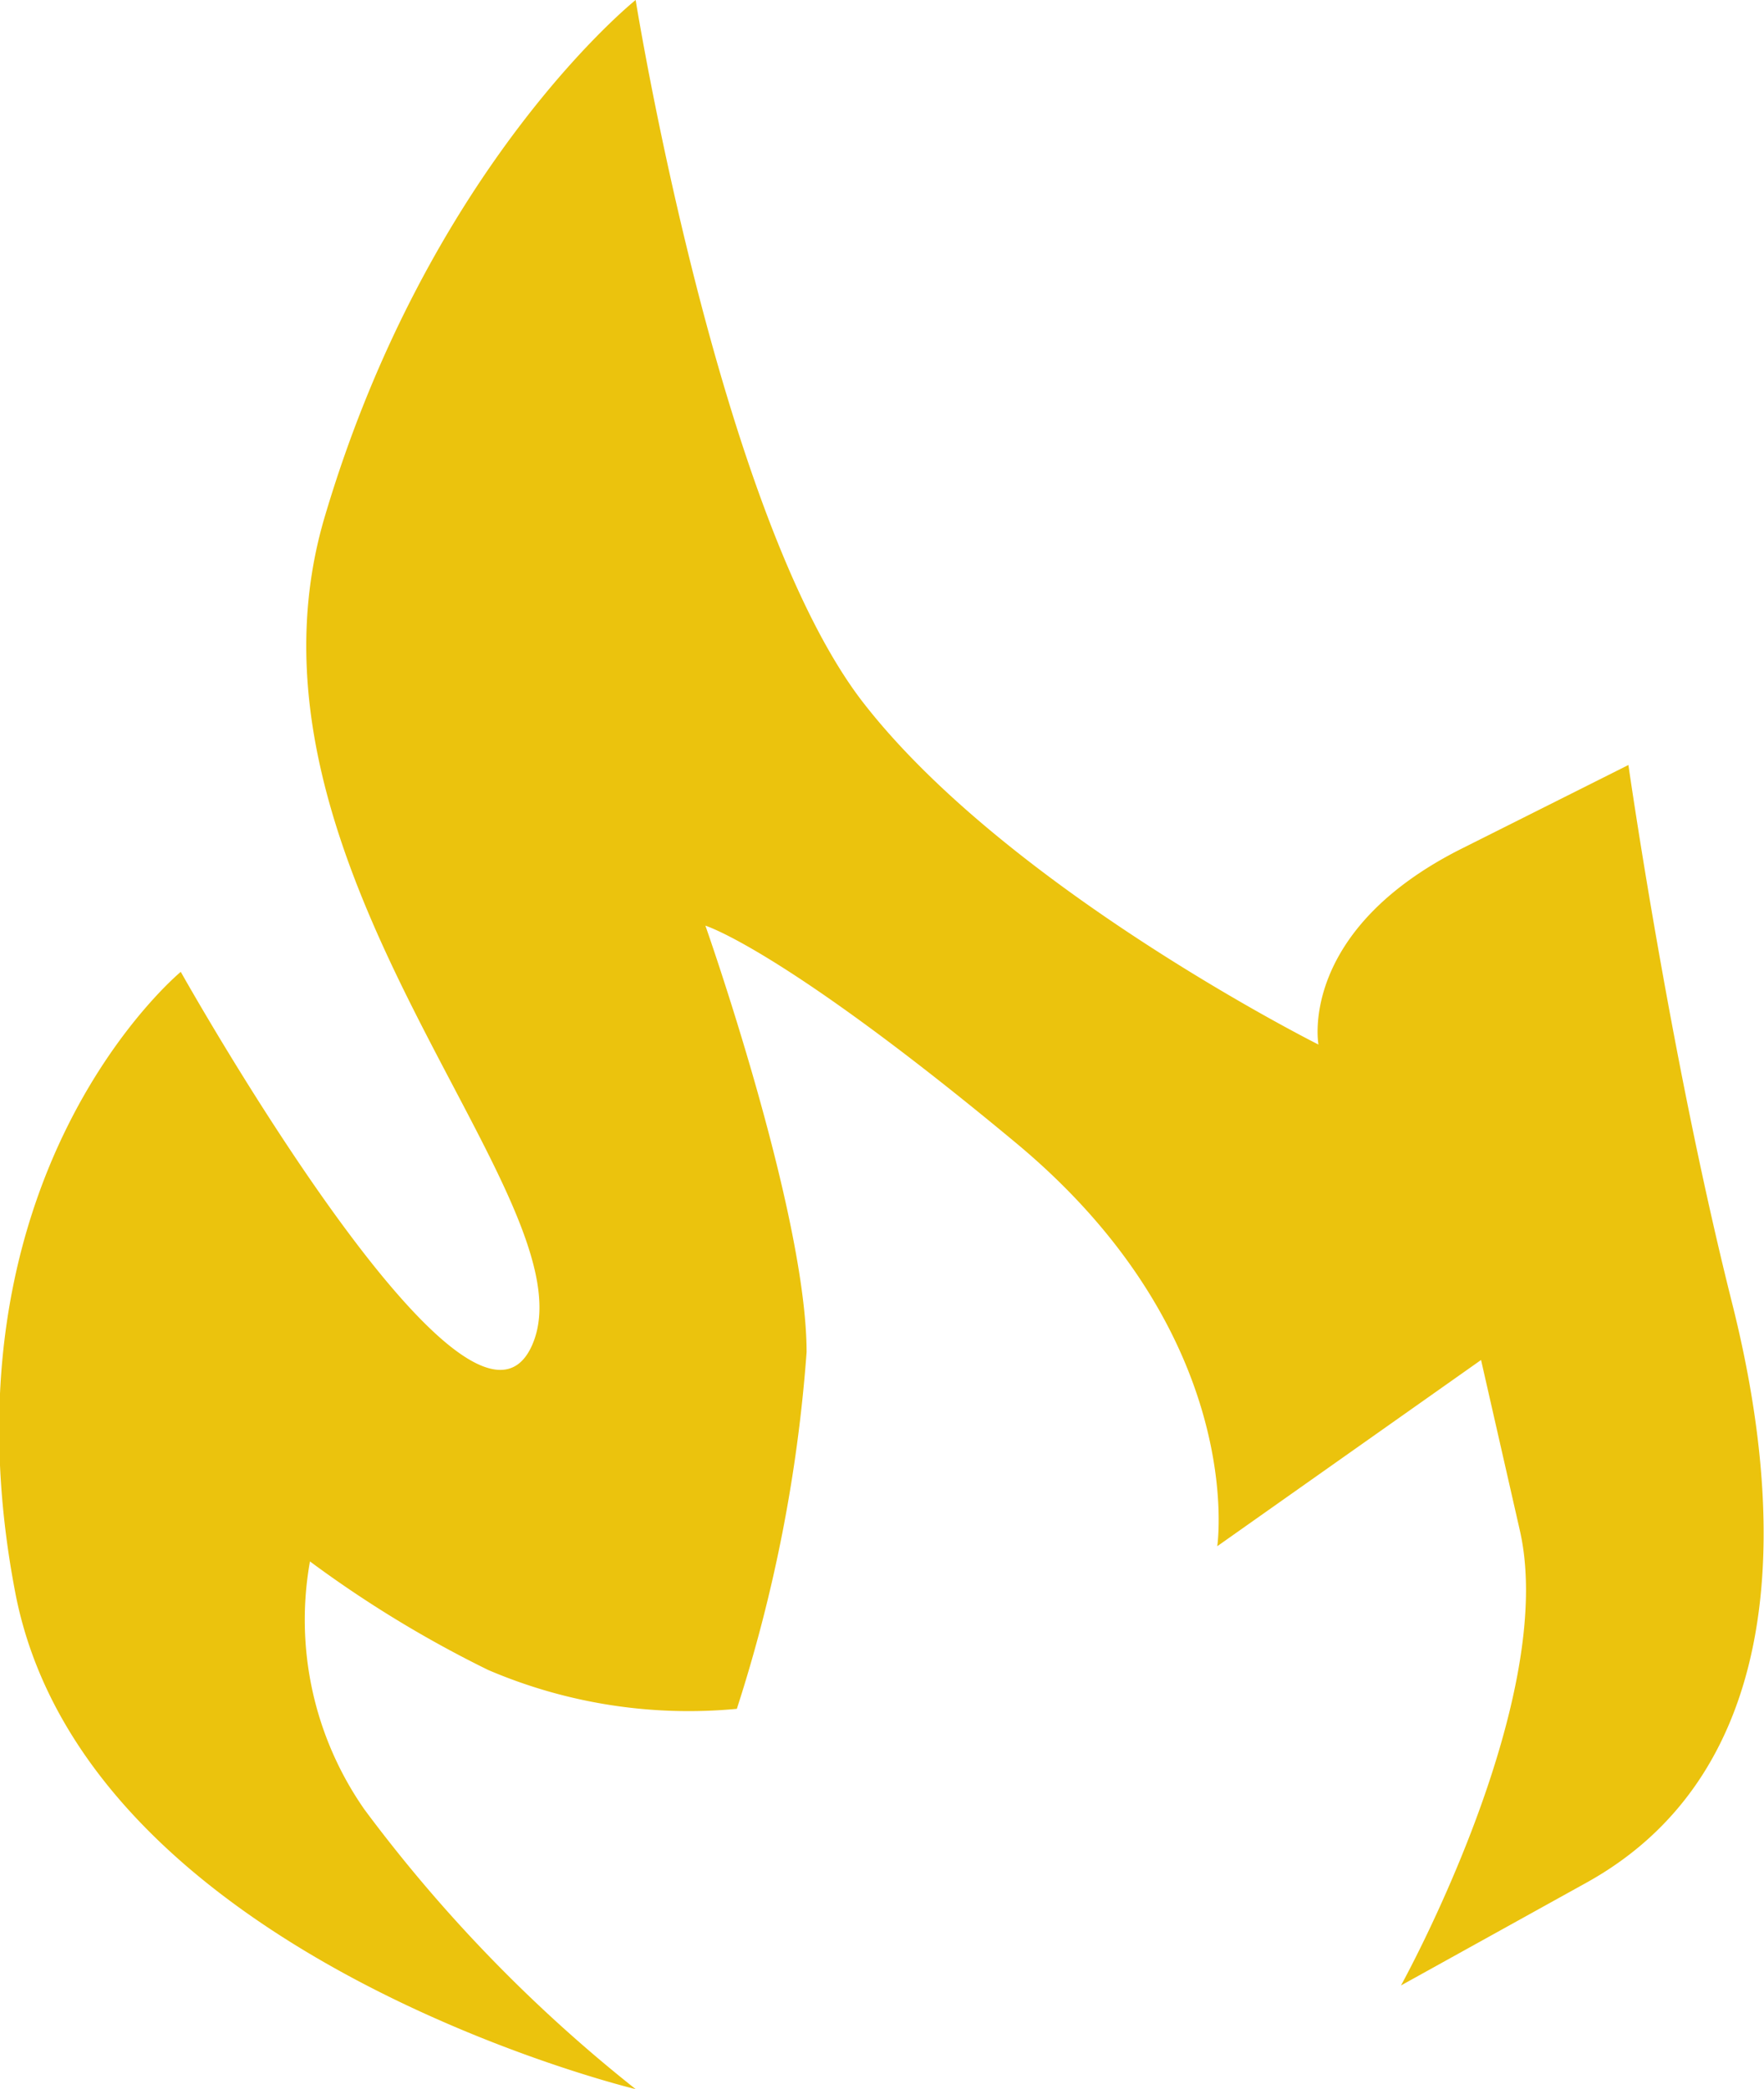 <svg id="Ebene_1" data-name="Ebene 1" xmlns="http://www.w3.org/2000/svg" viewBox="0 0 35.91 42.52"><defs><style>.cls-1{fill:#ebc30d;}</style></defs><title>icon-flamme</title><path class="cls-1" d="M293,442.44s-11.21-2.69-12.63-10.11c-1.63-8.51,3.37-12.63,3.37-12.63s5.9,10.53,7.16,7.58-6.35-9.68-4.23-16.84S293,399.92,293,399.92s1.69,10.52,4.64,14.31,9.26,6.95,9.26,6.95-.43-2.32,2.94-4l3.37-1.69s.84,5.9,2.11,10.95.84,9.68-2.95,11.79l-3.79,2.1s3.21-5.79,2.42-9.26l-.79-3.47-5.37,3.79s.64-4.27-4.1-8.21-6.32-4.42-6.32-4.42,2.06,5.84,2.06,8.68a30.91,30.91,0,0,1-1.42,7.26,10.37,10.37,0,0,1-5.06-.79,23.36,23.36,0,0,1-3.63-2.21,6.74,6.74,0,0,0,1.11,5.05A30.4,30.4,0,0,0,293,442.44Z" transform="translate(-280.06 -399.92)"/></svg>